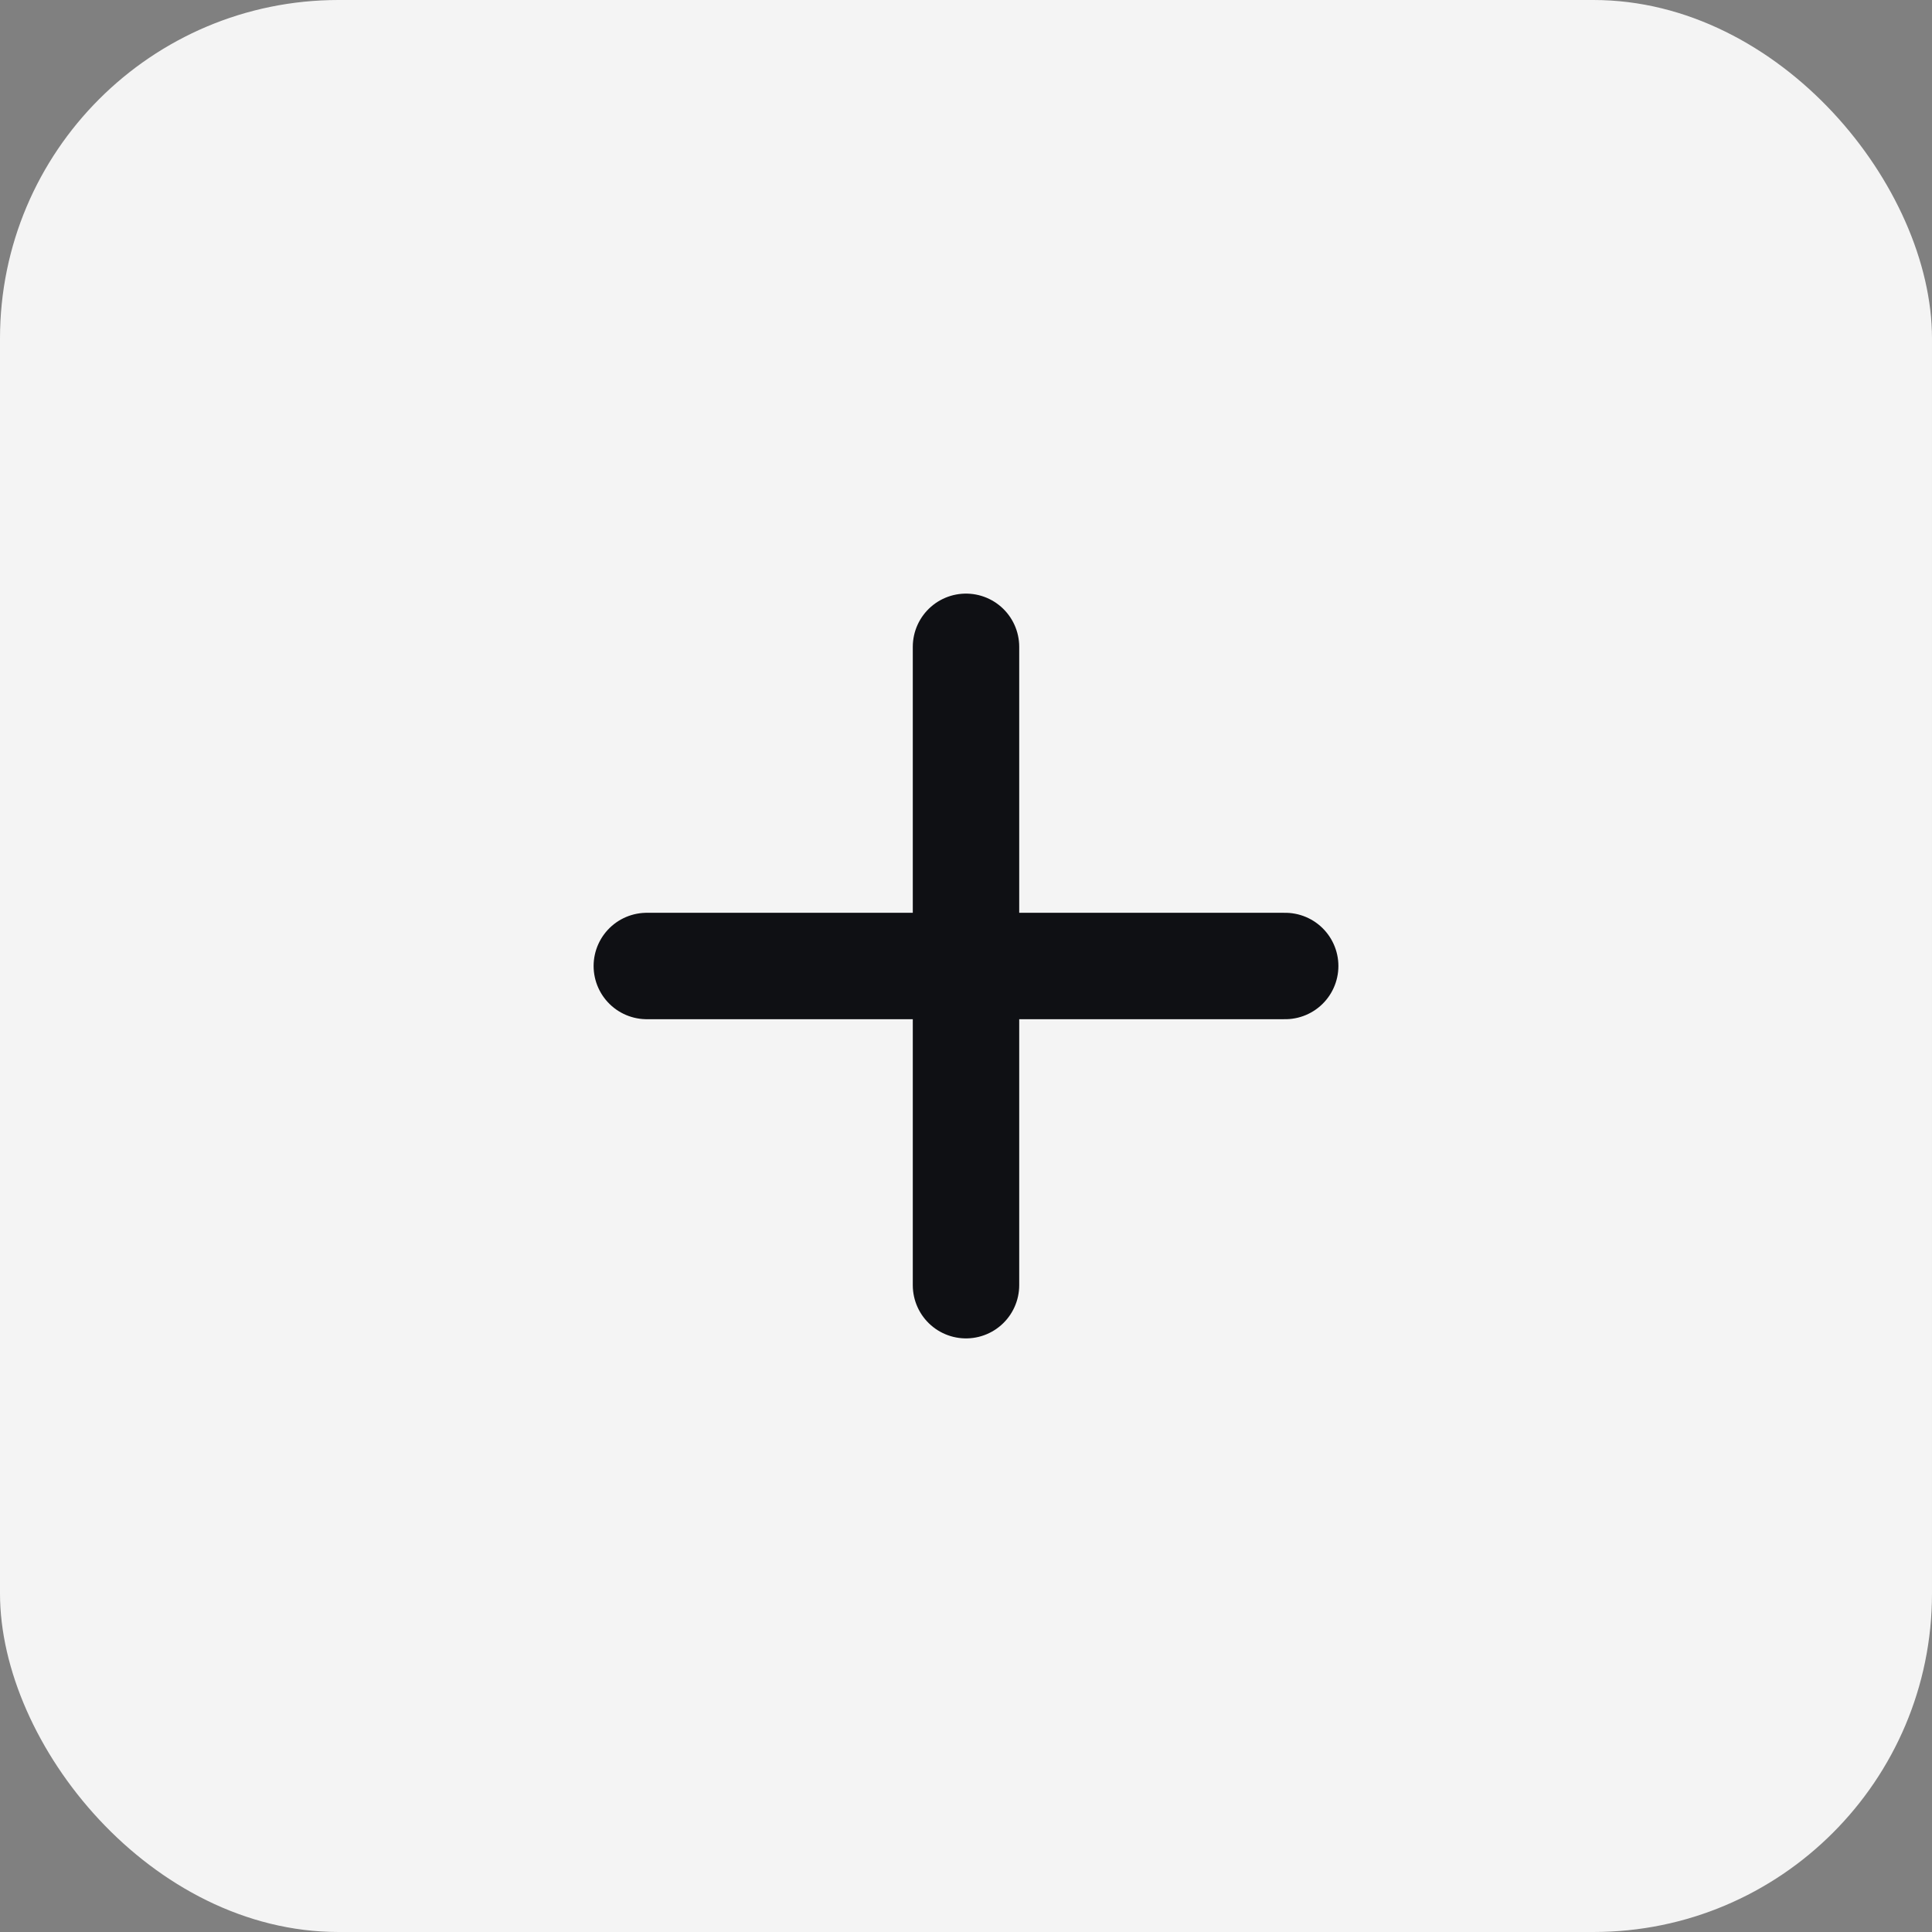 <?xml version="1.0" encoding="UTF-8"?> <svg xmlns="http://www.w3.org/2000/svg" width="24" height="24" viewBox="0 0 24 24" fill="none"><rect x="0" y="0" width="24" height="24" fill="#808080" stroke="none"/><rect width="24" height="24" rx="4.205" fill="#F4F4F4"></rect><path d="M8.035 12H15.965M12 8.035V15.965" stroke="#0F1014" stroke-width="1.322" stroke-linecap="round" stroke-linejoin="round"></path></svg> 
